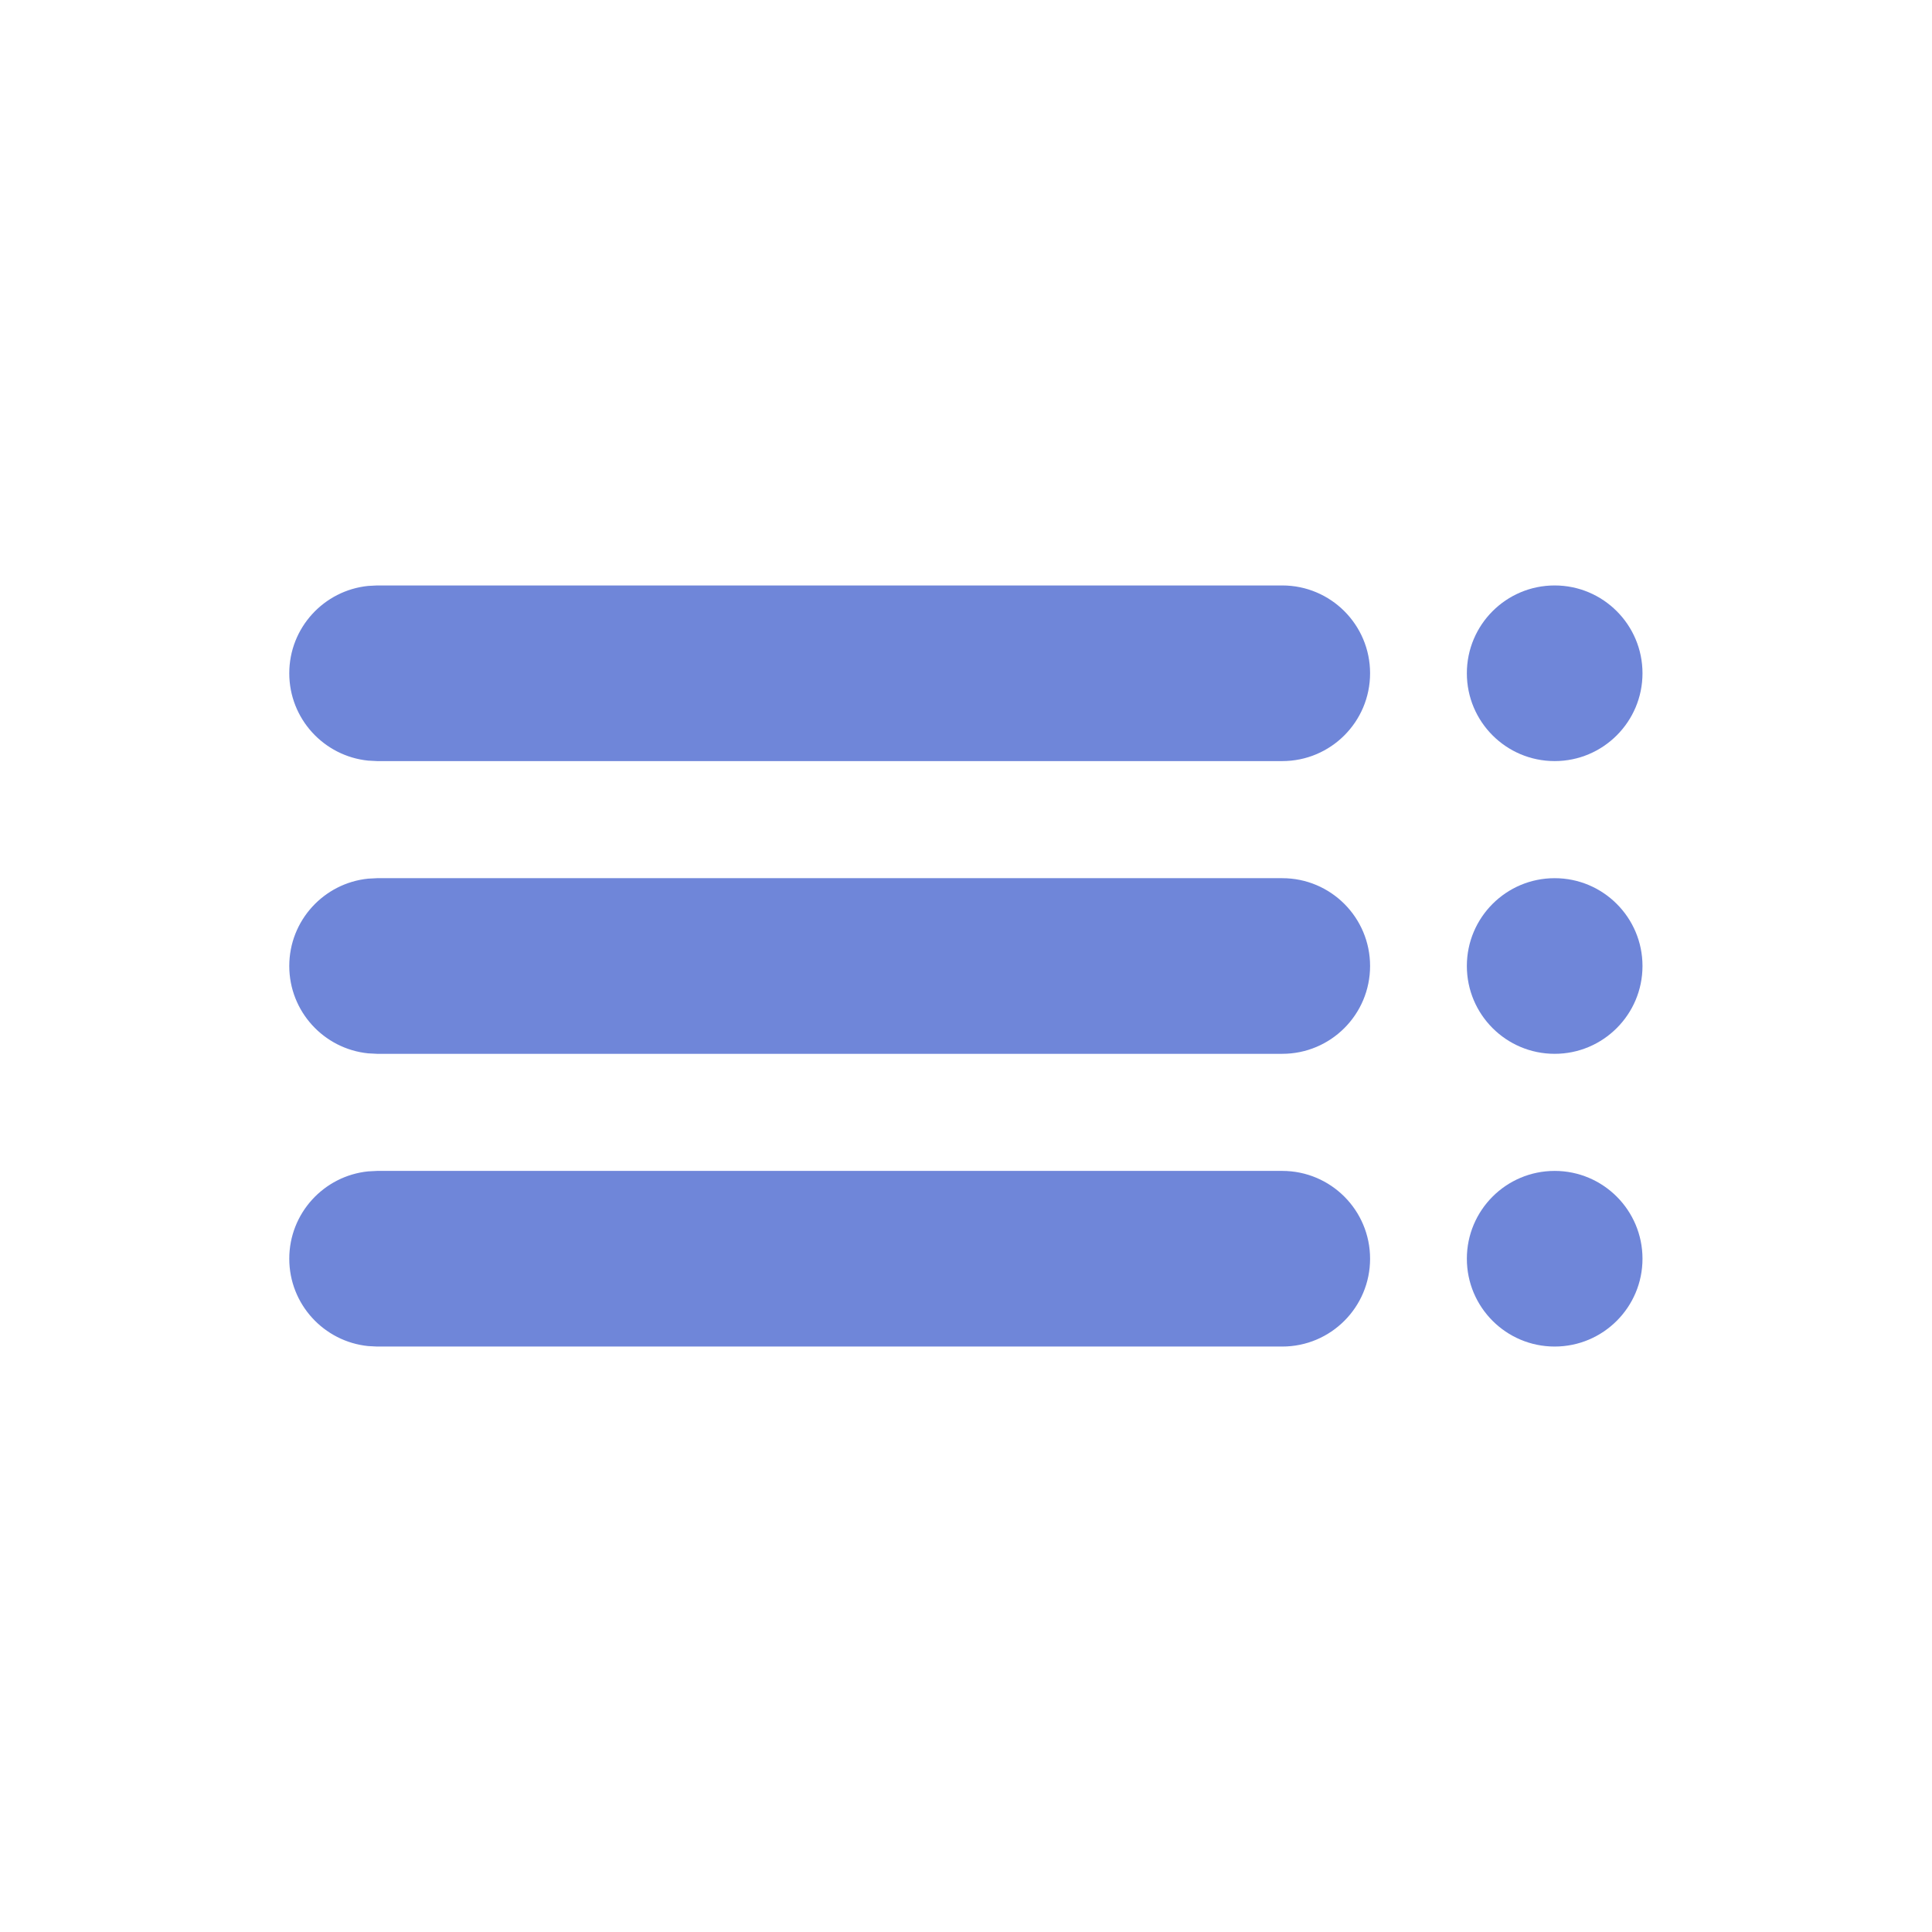 <svg width="33" height="33" viewBox="0 0 33 33" fill="none" xmlns="http://www.w3.org/2000/svg">
<g clip-path="url(#clip0_3113_3649)">
<path d="M6.441 10L6.288 10.008C5.532 10.085 4.941 10.723 4.941 11.5C4.941 12.277 5.532 12.915 6.288 12.992L6.441 13H21.902C22.731 13 23.402 12.328 23.402 11.5C23.402 10.672 22.731 10 21.902 10H6.441Z" fill="#6F86D9"/>
<path d="M6.441 15L6.288 15.008C5.532 15.085 4.941 15.723 4.941 16.5C4.941 17.277 5.532 17.915 6.288 17.992L6.441 18H21.902C22.731 18 23.402 17.328 23.402 16.5C23.402 15.672 22.731 15 21.902 15H6.441Z" fill="#6F86D9"/>
<path d="M6.441 20L6.288 20.008C5.532 20.085 4.941 20.723 4.941 21.5C4.941 22.277 5.532 22.915 6.288 22.992L6.441 23H21.902C22.731 23 23.402 22.328 23.402 21.5C23.402 20.672 22.731 20 21.902 20H6.441Z" fill="#6F86D9"/>
<path d="M25.055 11.5C25.055 12.328 25.726 13 26.555 13C27.383 13 28.055 12.328 28.055 11.5C28.055 10.672 27.383 10 26.555 10C25.726 10 25.055 10.672 25.055 11.5Z" fill="#6F86D9"/>
<path d="M25.055 16.5C25.055 17.328 25.726 18 26.555 18C27.383 18 28.055 17.328 28.055 16.5C28.055 15.672 27.383 15 26.555 15C25.726 15 25.055 15.672 25.055 16.5Z" fill="#6F86D9"/>
<path d="M25.055 21.5C25.055 22.328 25.726 23 26.555 23C27.383 23 28.055 22.328 28.055 21.5C28.055 20.672 27.383 20 26.555 20C25.726 20 25.055 20.672 25.055 21.5Z" fill="#6F86D9"/>
</g>
<defs>
<clipPath id="clip0_3113_3649">
<rect width="32" height="32" fill="white" transform="translate(0.5 0.5)"/>
</clipPath>
</defs>
</svg>
